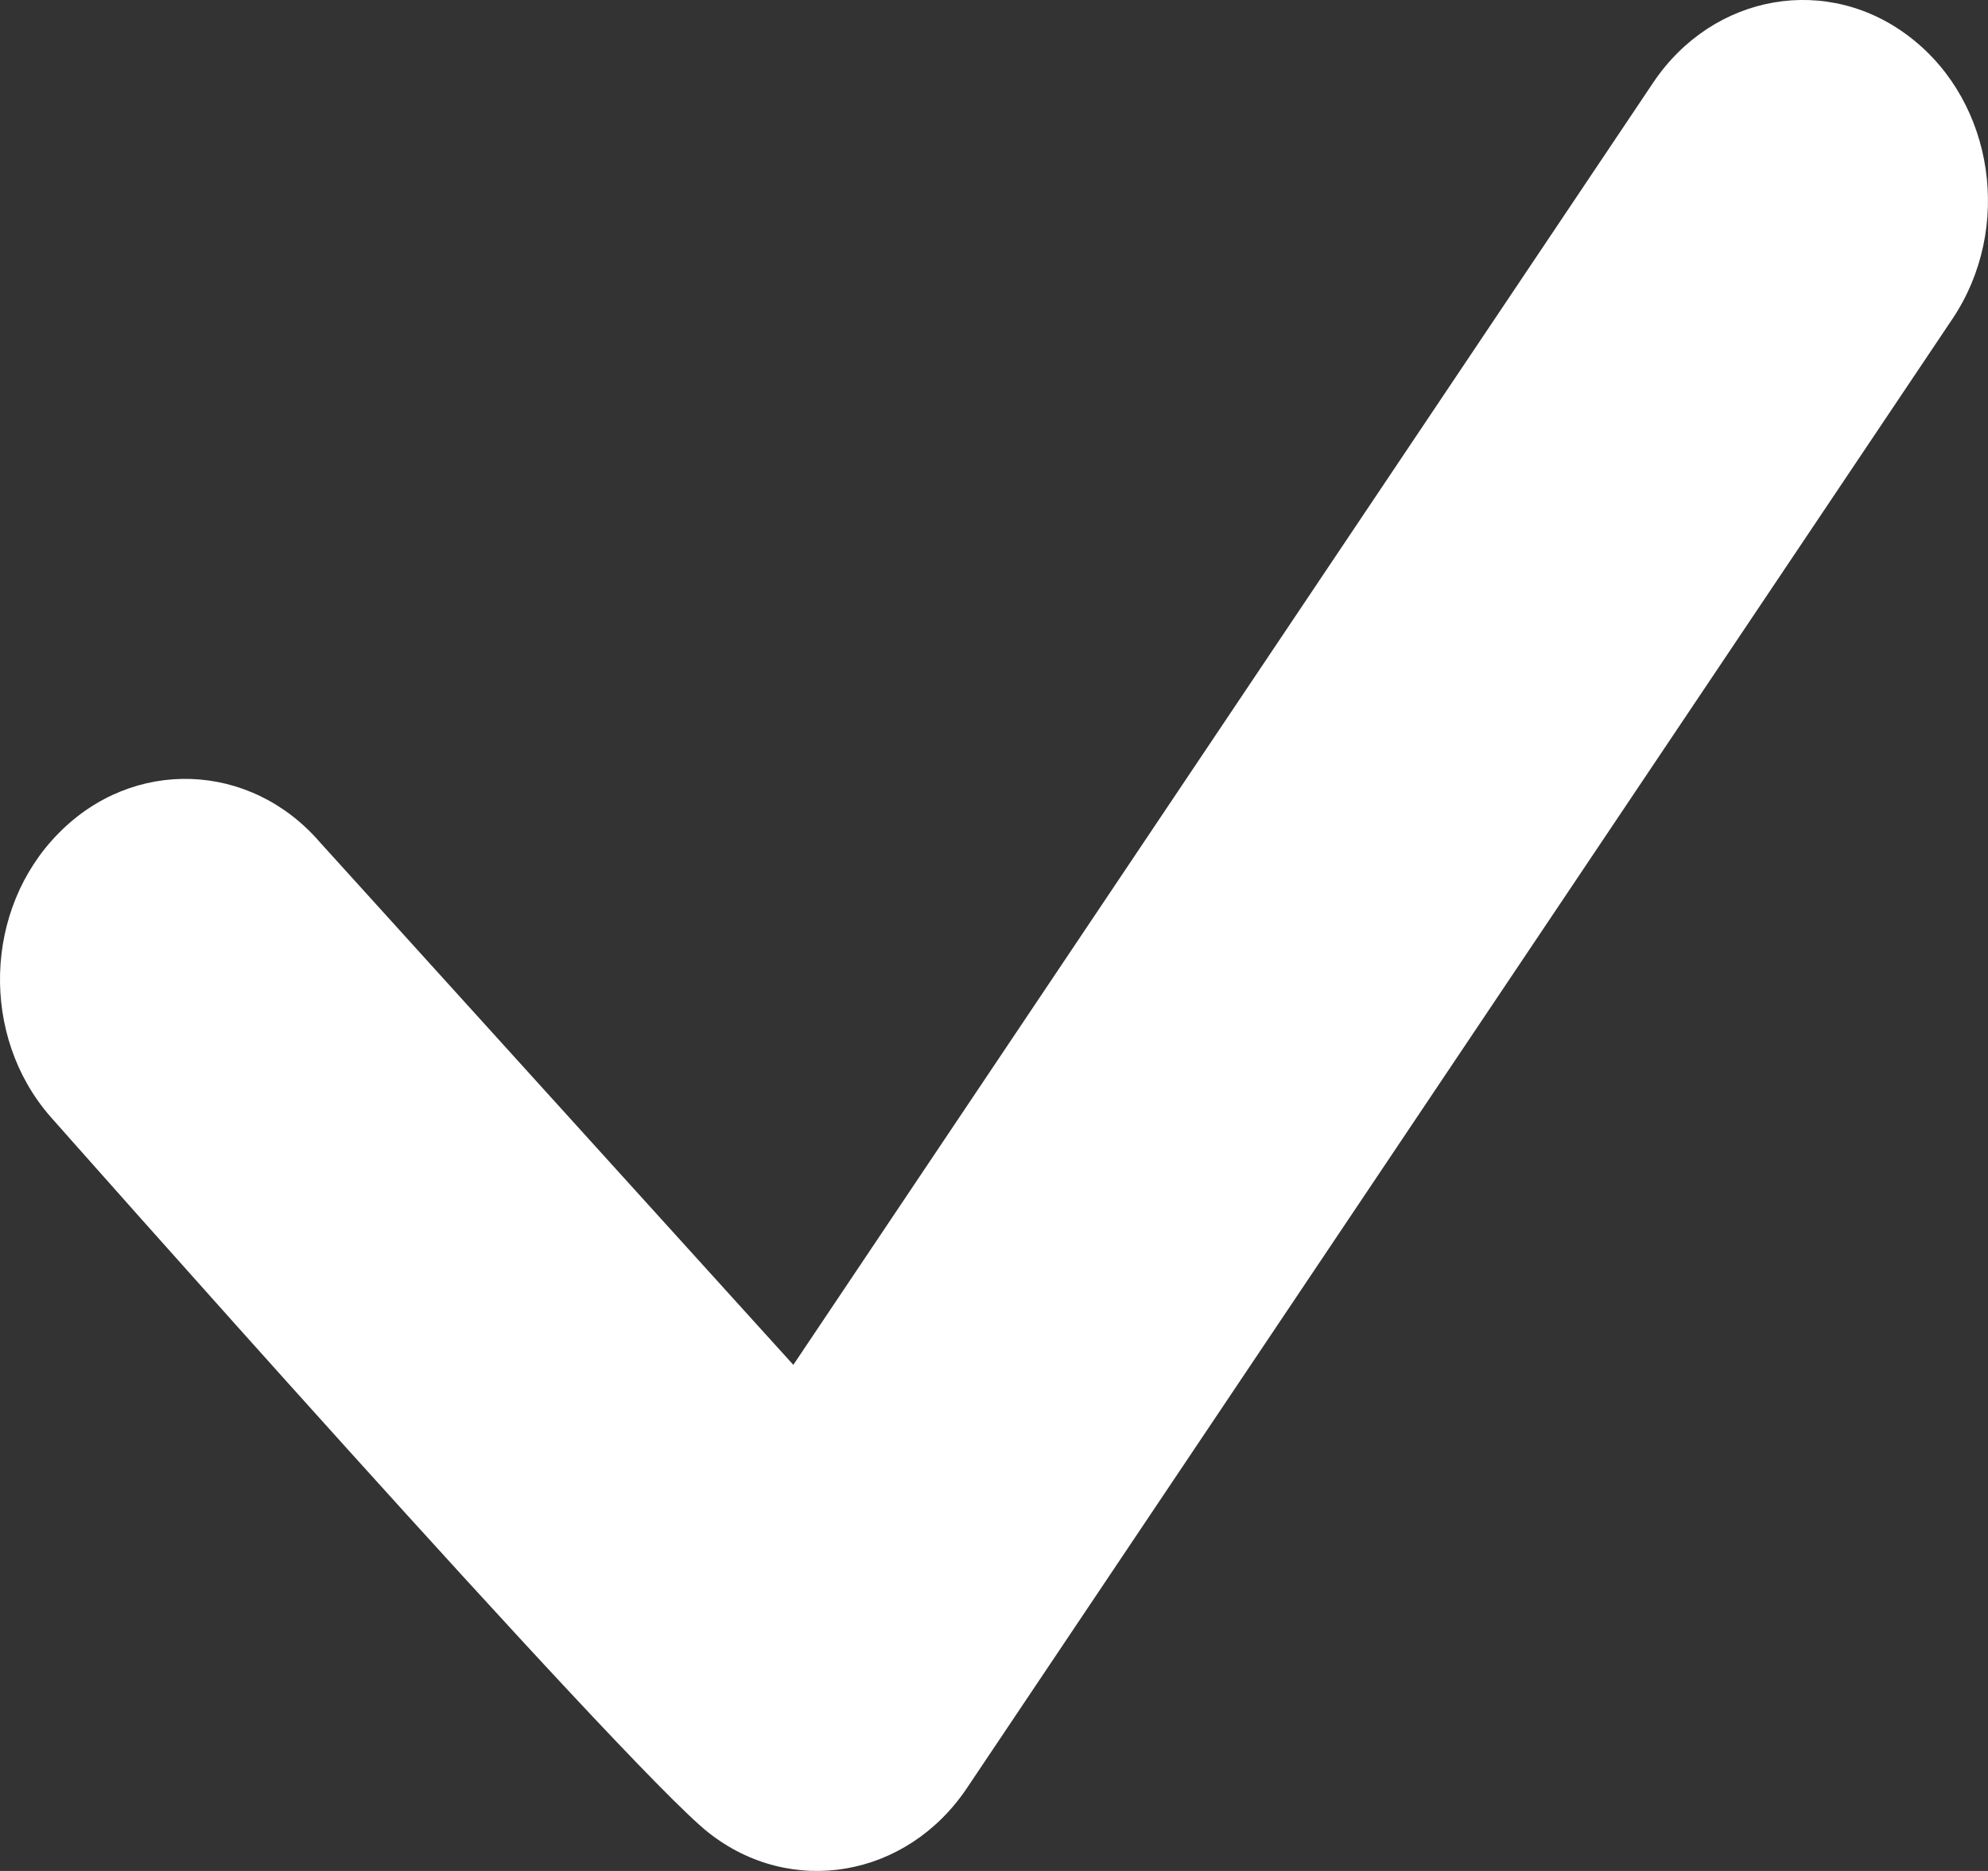 <?xml version="1.0" encoding="UTF-8"?> <svg xmlns="http://www.w3.org/2000/svg" width="17" height="16" viewBox="0 0 17 16" fill="none"><rect x="0" y="0" width="17" height="16" fill="#333333" stroke="none"/> <path d="M16.346 0.328C15.639 -0.23 14.65 -0.059 14.136 0.708L6.784 11.672L2.735 7.202C2.138 6.511 1.137 6.477 0.5 7.127C-0.138 7.773 -0.17 8.86 0.43 9.548C0.43 9.548 5.35 15.113 6.057 15.671C6.764 16.23 7.753 16.059 8.268 15.292L16.698 2.724C17.212 1.953 17.053 0.883 16.346 0.328V0.328Z" fill="white"></path> </svg> 